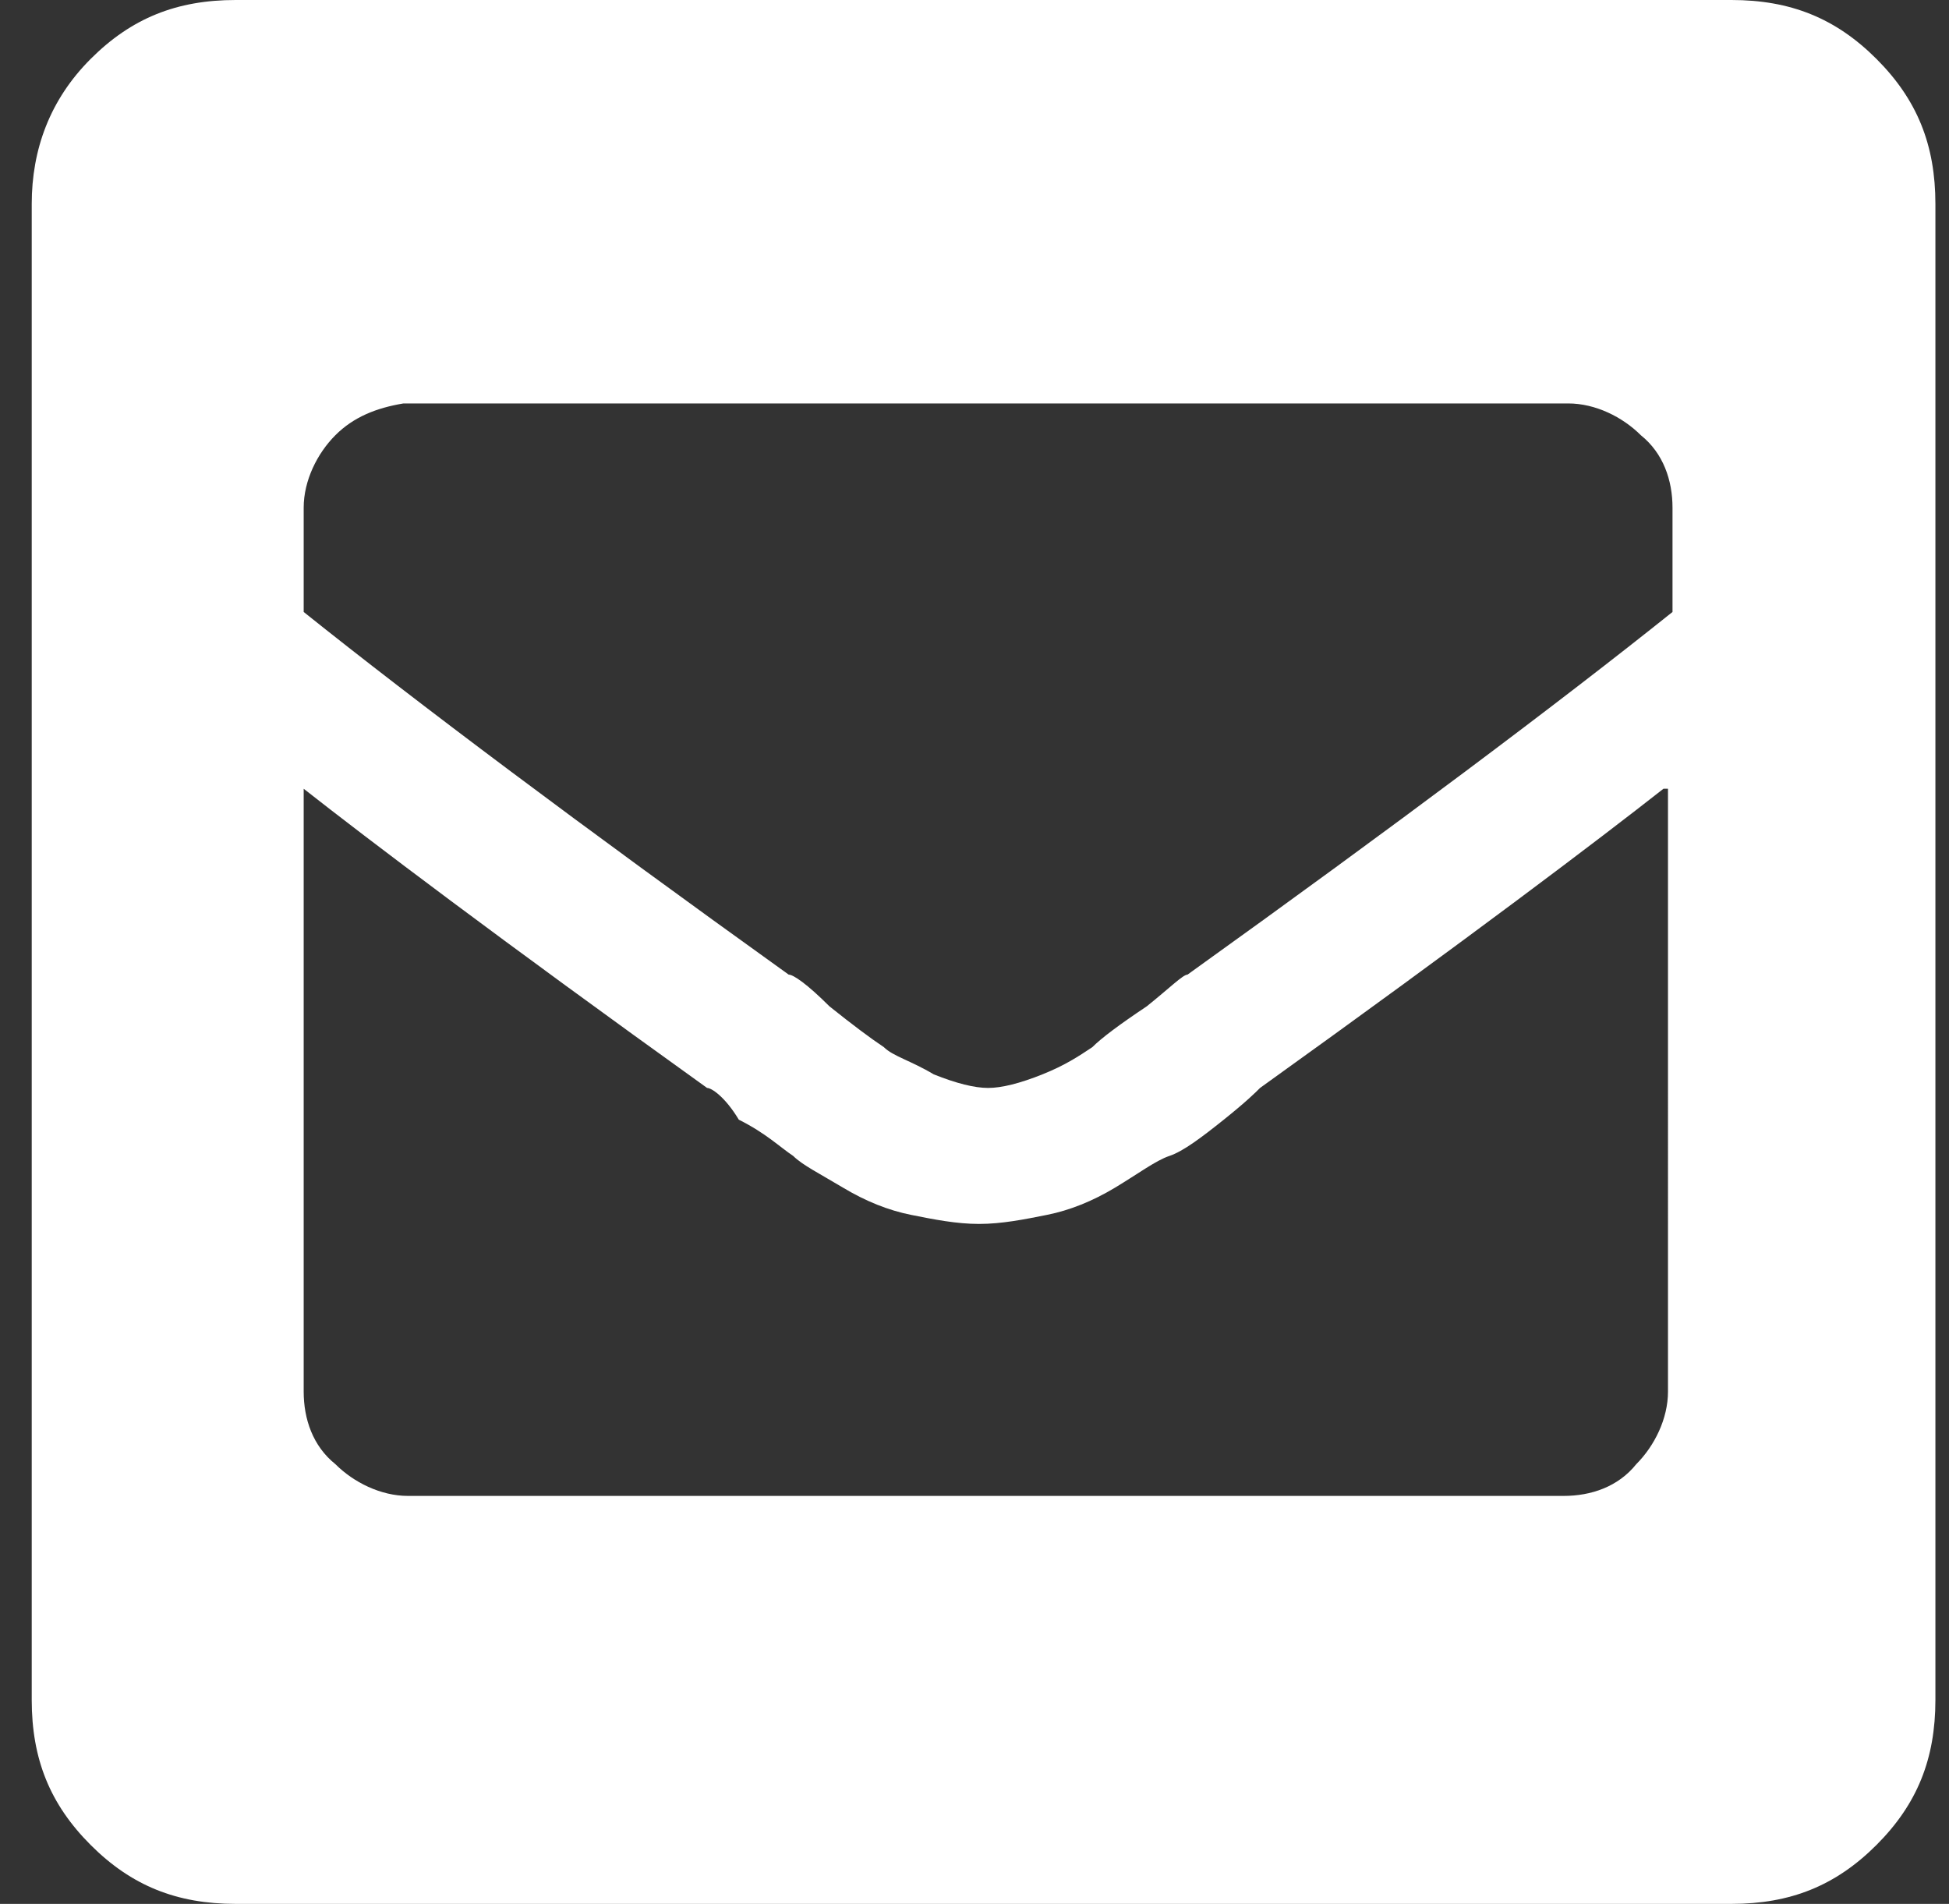 <?xml version="1.0" encoding="utf-8"?>
<!-- Generator: Adobe Illustrator 21.0.0, SVG Export Plug-In . SVG Version: 6.00 Build 0)  -->
<svg version="1.1" id="Ebene_1" xmlns="http://www.w3.org/2000/svg" xmlns:xlink="http://www.w3.org/1999/xlink" x="0px" y="0px"
	 viewBox="0 0 43 42" style="enable-background:new 0 0 43 42;" xml:space="preserve">
<rect x="0" y="0" width="43" height="42" fill="#333333" stroke="none"/>
<style type="text/css">
	.st0{fill:#FFFFFF;}
</style>
<path class="st0" d="M38.2,0c1.3,0,2.3,0.4,3.2,1.3c0.9,0.9,1.3,1.9,1.3,3.2v33c0,1.3-0.4,2.3-1.3,3.2c-0.9,0.9-1.9,1.3-3.2,1.3h-33
	c-1.3,0-2.3-0.4-3.2-1.3c-0.9-0.9-1.3-1.9-1.3-3.2v-33c0-1.2,0.4-2.3,1.3-3.2C2.9,0.4,3.9,0,5.2,0H38.2z M17.4,21.5
	c0.1,0,0.4,0.2,0.9,0.7c0.5,0.4,0.9,0.7,1.2,0.9c0.2,0.2,0.6,0.3,1.1,0.6c0.5,0.2,0.9,0.3,1.2,0.3c0.3,0,0.7-0.1,1.2-0.3
	c0.5-0.2,0.8-0.4,1.1-0.6c0.2-0.2,0.6-0.5,1.2-0.9c0.5-0.4,0.8-0.7,0.9-0.7c4.6-3.3,8.2-6,10.7-8v-2.3c0-0.6-0.2-1.2-0.7-1.6
	c-0.4-0.4-1-0.7-1.6-0.7H8.9C8.3,9,7.8,9.2,7.4,9.6c-0.4,0.4-0.7,1-0.7,1.6v2.3C9.2,15.5,12.8,18.2,17.4,21.5z M36.7,17.4
	c-1.4,1.1-4.3,3.3-8.9,6.6c-0.1,0.1-0.3,0.3-0.8,0.7c-0.5,0.4-0.9,0.7-1.2,0.8s-0.7,0.4-1.2,0.7c-0.5,0.3-1,0.5-1.5,0.6
	c-0.5,0.1-1,0.2-1.5,0.2c-0.5,0-1-0.1-1.5-0.2c-0.5-0.1-1-0.3-1.5-0.6c-0.5-0.3-0.9-0.5-1.1-0.7c-0.3-0.2-0.6-0.5-1.2-0.8
	C16,24.2,15.7,24,15.6,24c-4.6-3.3-7.5-5.5-8.9-6.6v13.3c0,0.6,0.2,1.2,0.7,1.6c0.4,0.4,1,0.7,1.6,0.7h25.5c0.6,0,1.2-0.2,1.6-0.7
	c0.4-0.4,0.7-1,0.7-1.6V17.4z"/>
</svg>
